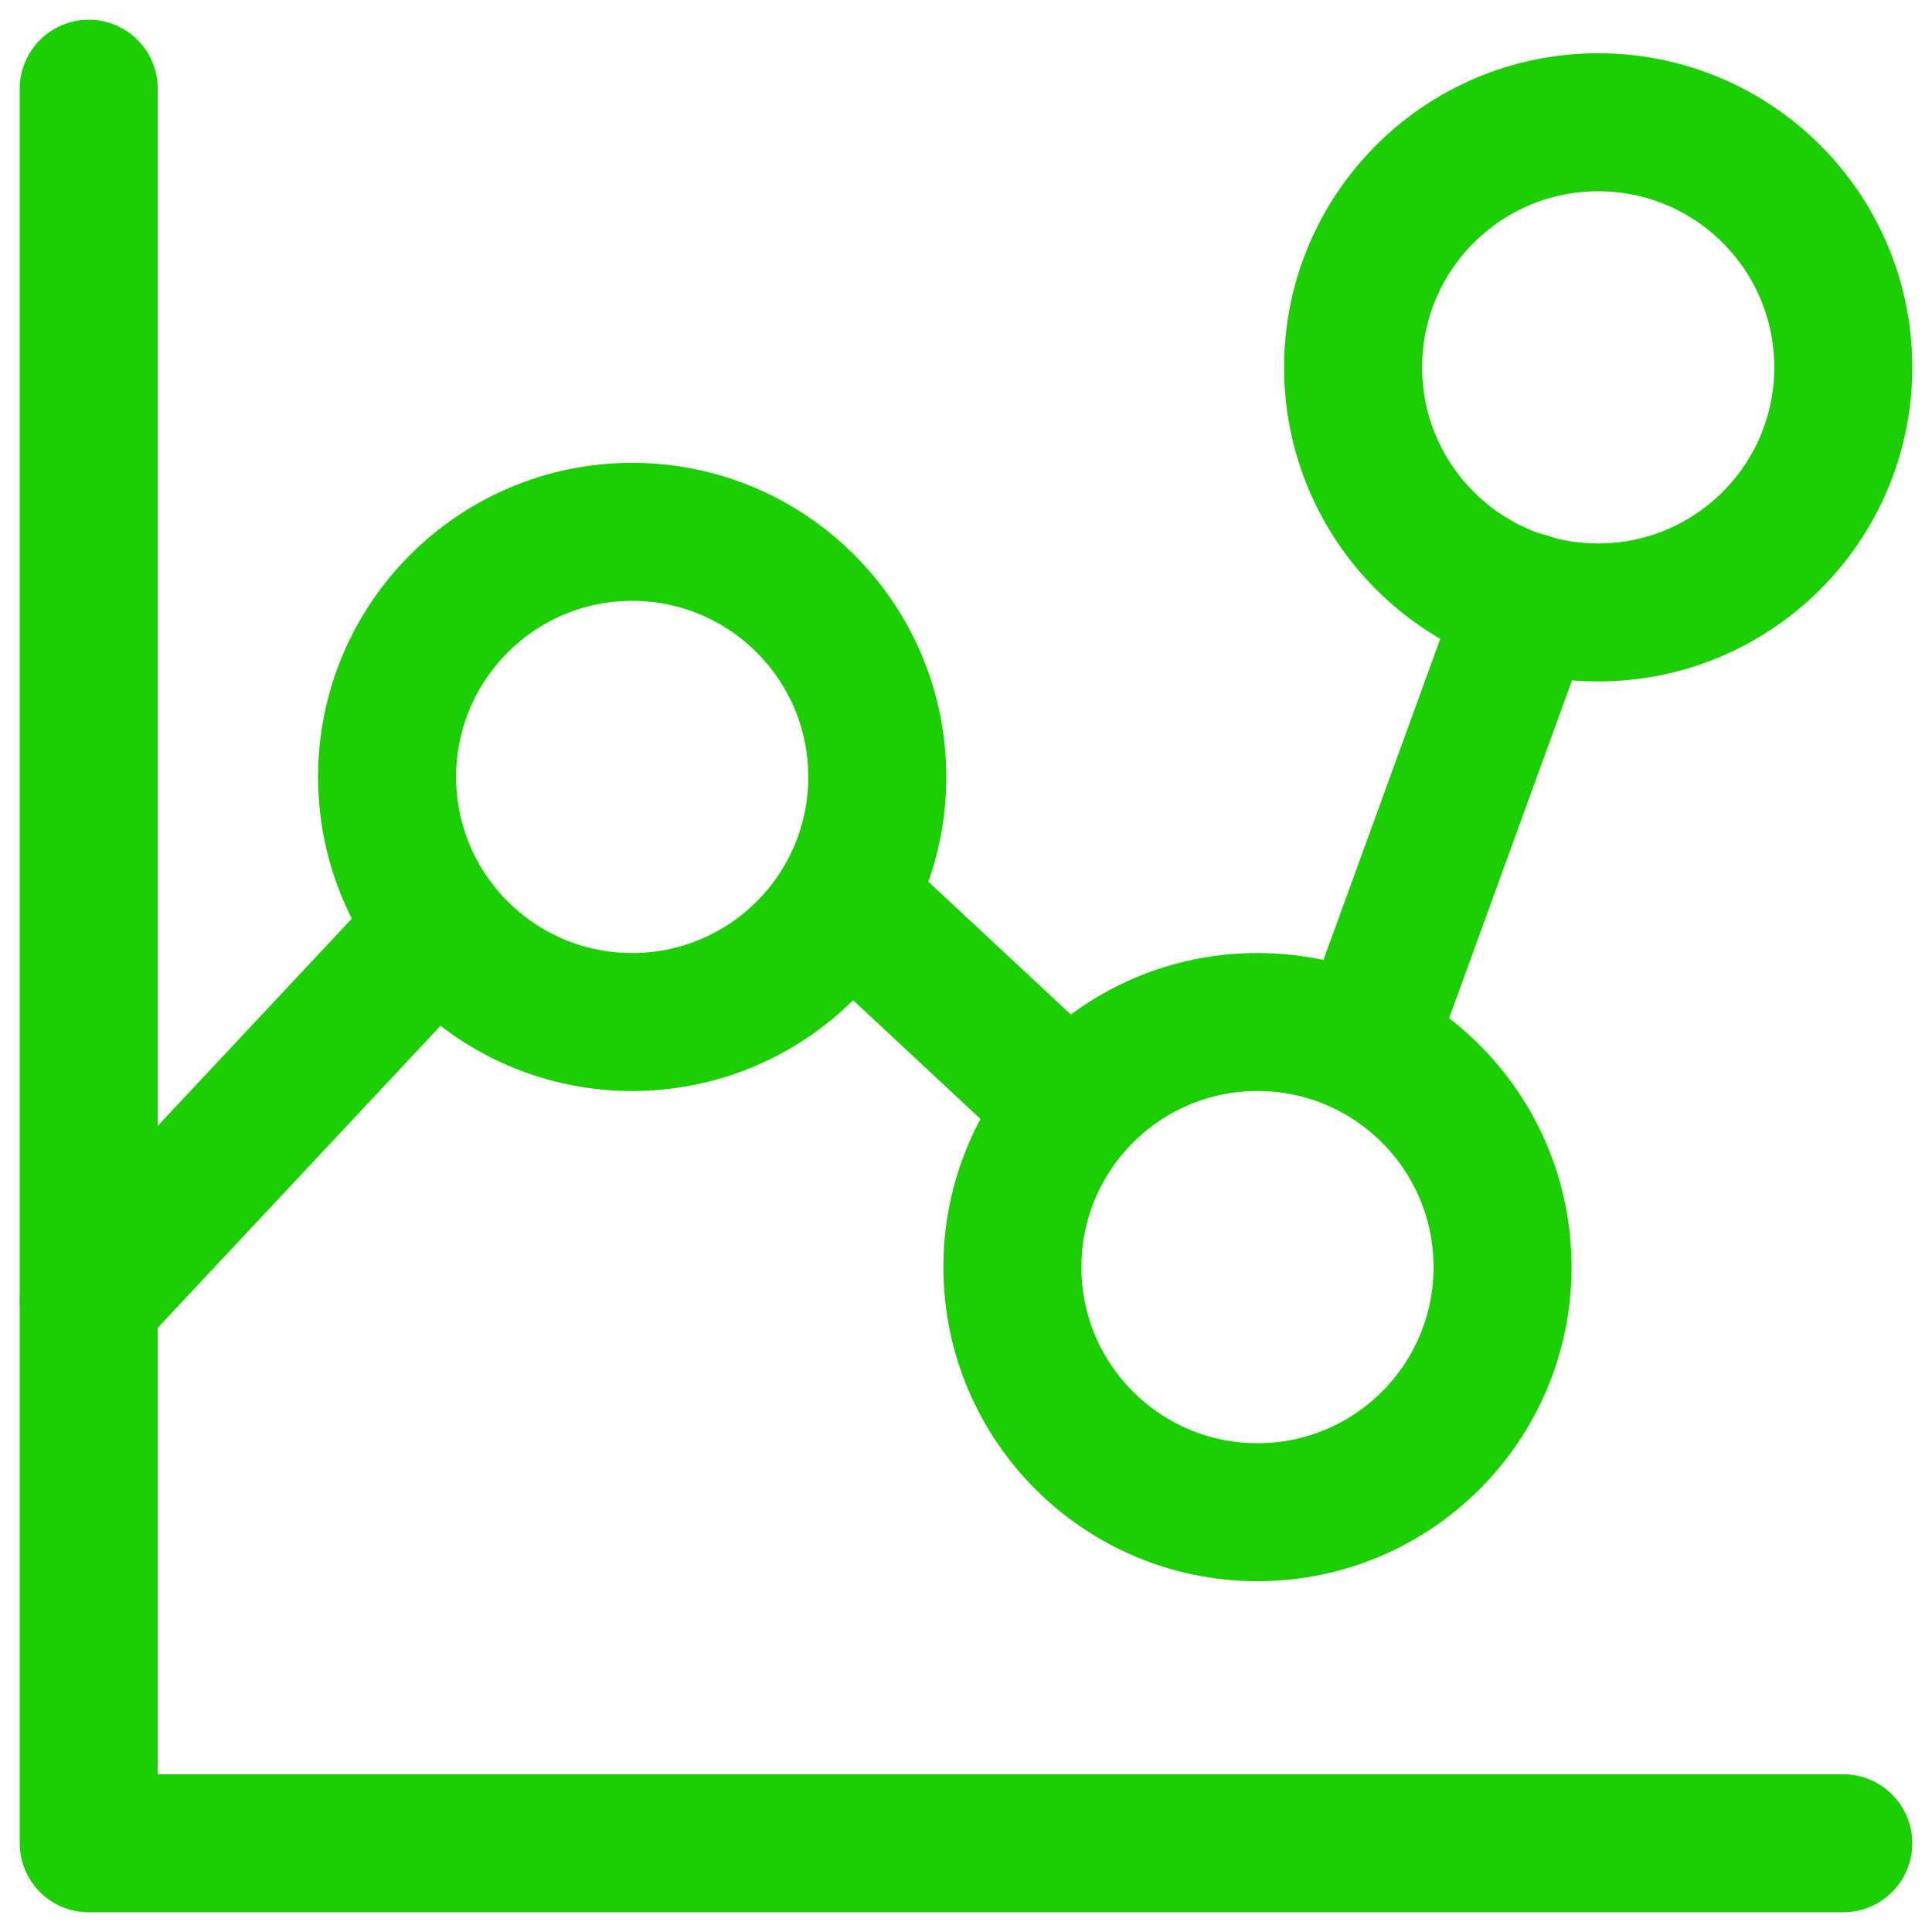 <?xml version="1.0" encoding="UTF-8"?>
<svg xmlns="http://www.w3.org/2000/svg" width="14" height="14" viewBox="0 0 14 14" fill="none">
  <g clip-path="url(#clip0_1_42)">
    <path d="M0.643 0.643V13.357H13.357" stroke="#1BCF02" stroke-linecap="round" stroke-linejoin="round"></path>
    <path d="M4.581 3.854C5.562 3.854 6.357 4.65 6.357 5.63C6.357 6.611 5.562 7.406 4.581 7.406C3.6 7.406 2.805 6.611 2.805 5.63C2.805 4.65 3.6 3.854 4.581 3.854Z" stroke="#1BCF02" stroke-linecap="round" stroke-linejoin="round"></path>
    <path d="M11.581 0.886C12.562 0.886 13.357 1.681 13.357 2.662C13.357 3.642 12.562 4.438 11.581 4.438C10.6 4.438 9.805 3.642 9.805 2.662C9.805 1.681 10.6 0.886 11.581 0.886Z" stroke="#1BCF02" stroke-linecap="round" stroke-linejoin="round"></path>
    <path d="M9.112 7.406C10.093 7.406 10.888 8.201 10.888 9.182C10.888 10.163 10.093 10.958 9.112 10.958C8.132 10.958 7.336 10.163 7.336 9.182C7.336 8.201 8.132 7.406 9.112 7.406Z" stroke="#1BCF02" stroke-linecap="round" stroke-linejoin="round"></path>
    <path d="M0.643 9.424L3.177 6.718" stroke="#1BCF02" stroke-linecap="round" stroke-linejoin="round"></path>
    <path d="M6.13 6.516L7.755 8.031" stroke="#1BCF02" stroke-linecap="round" stroke-linejoin="round"></path>
    <path d="M9.896 7.578L11.067 4.359" stroke="#1BCF02" stroke-linecap="round" stroke-linejoin="round"></path>
  </g>
  <defs>
    <clipPath id="clip0_1_42">
      <rect width="14" height="14" fill="white"></rect>
    </clipPath>
  </defs>
</svg>
